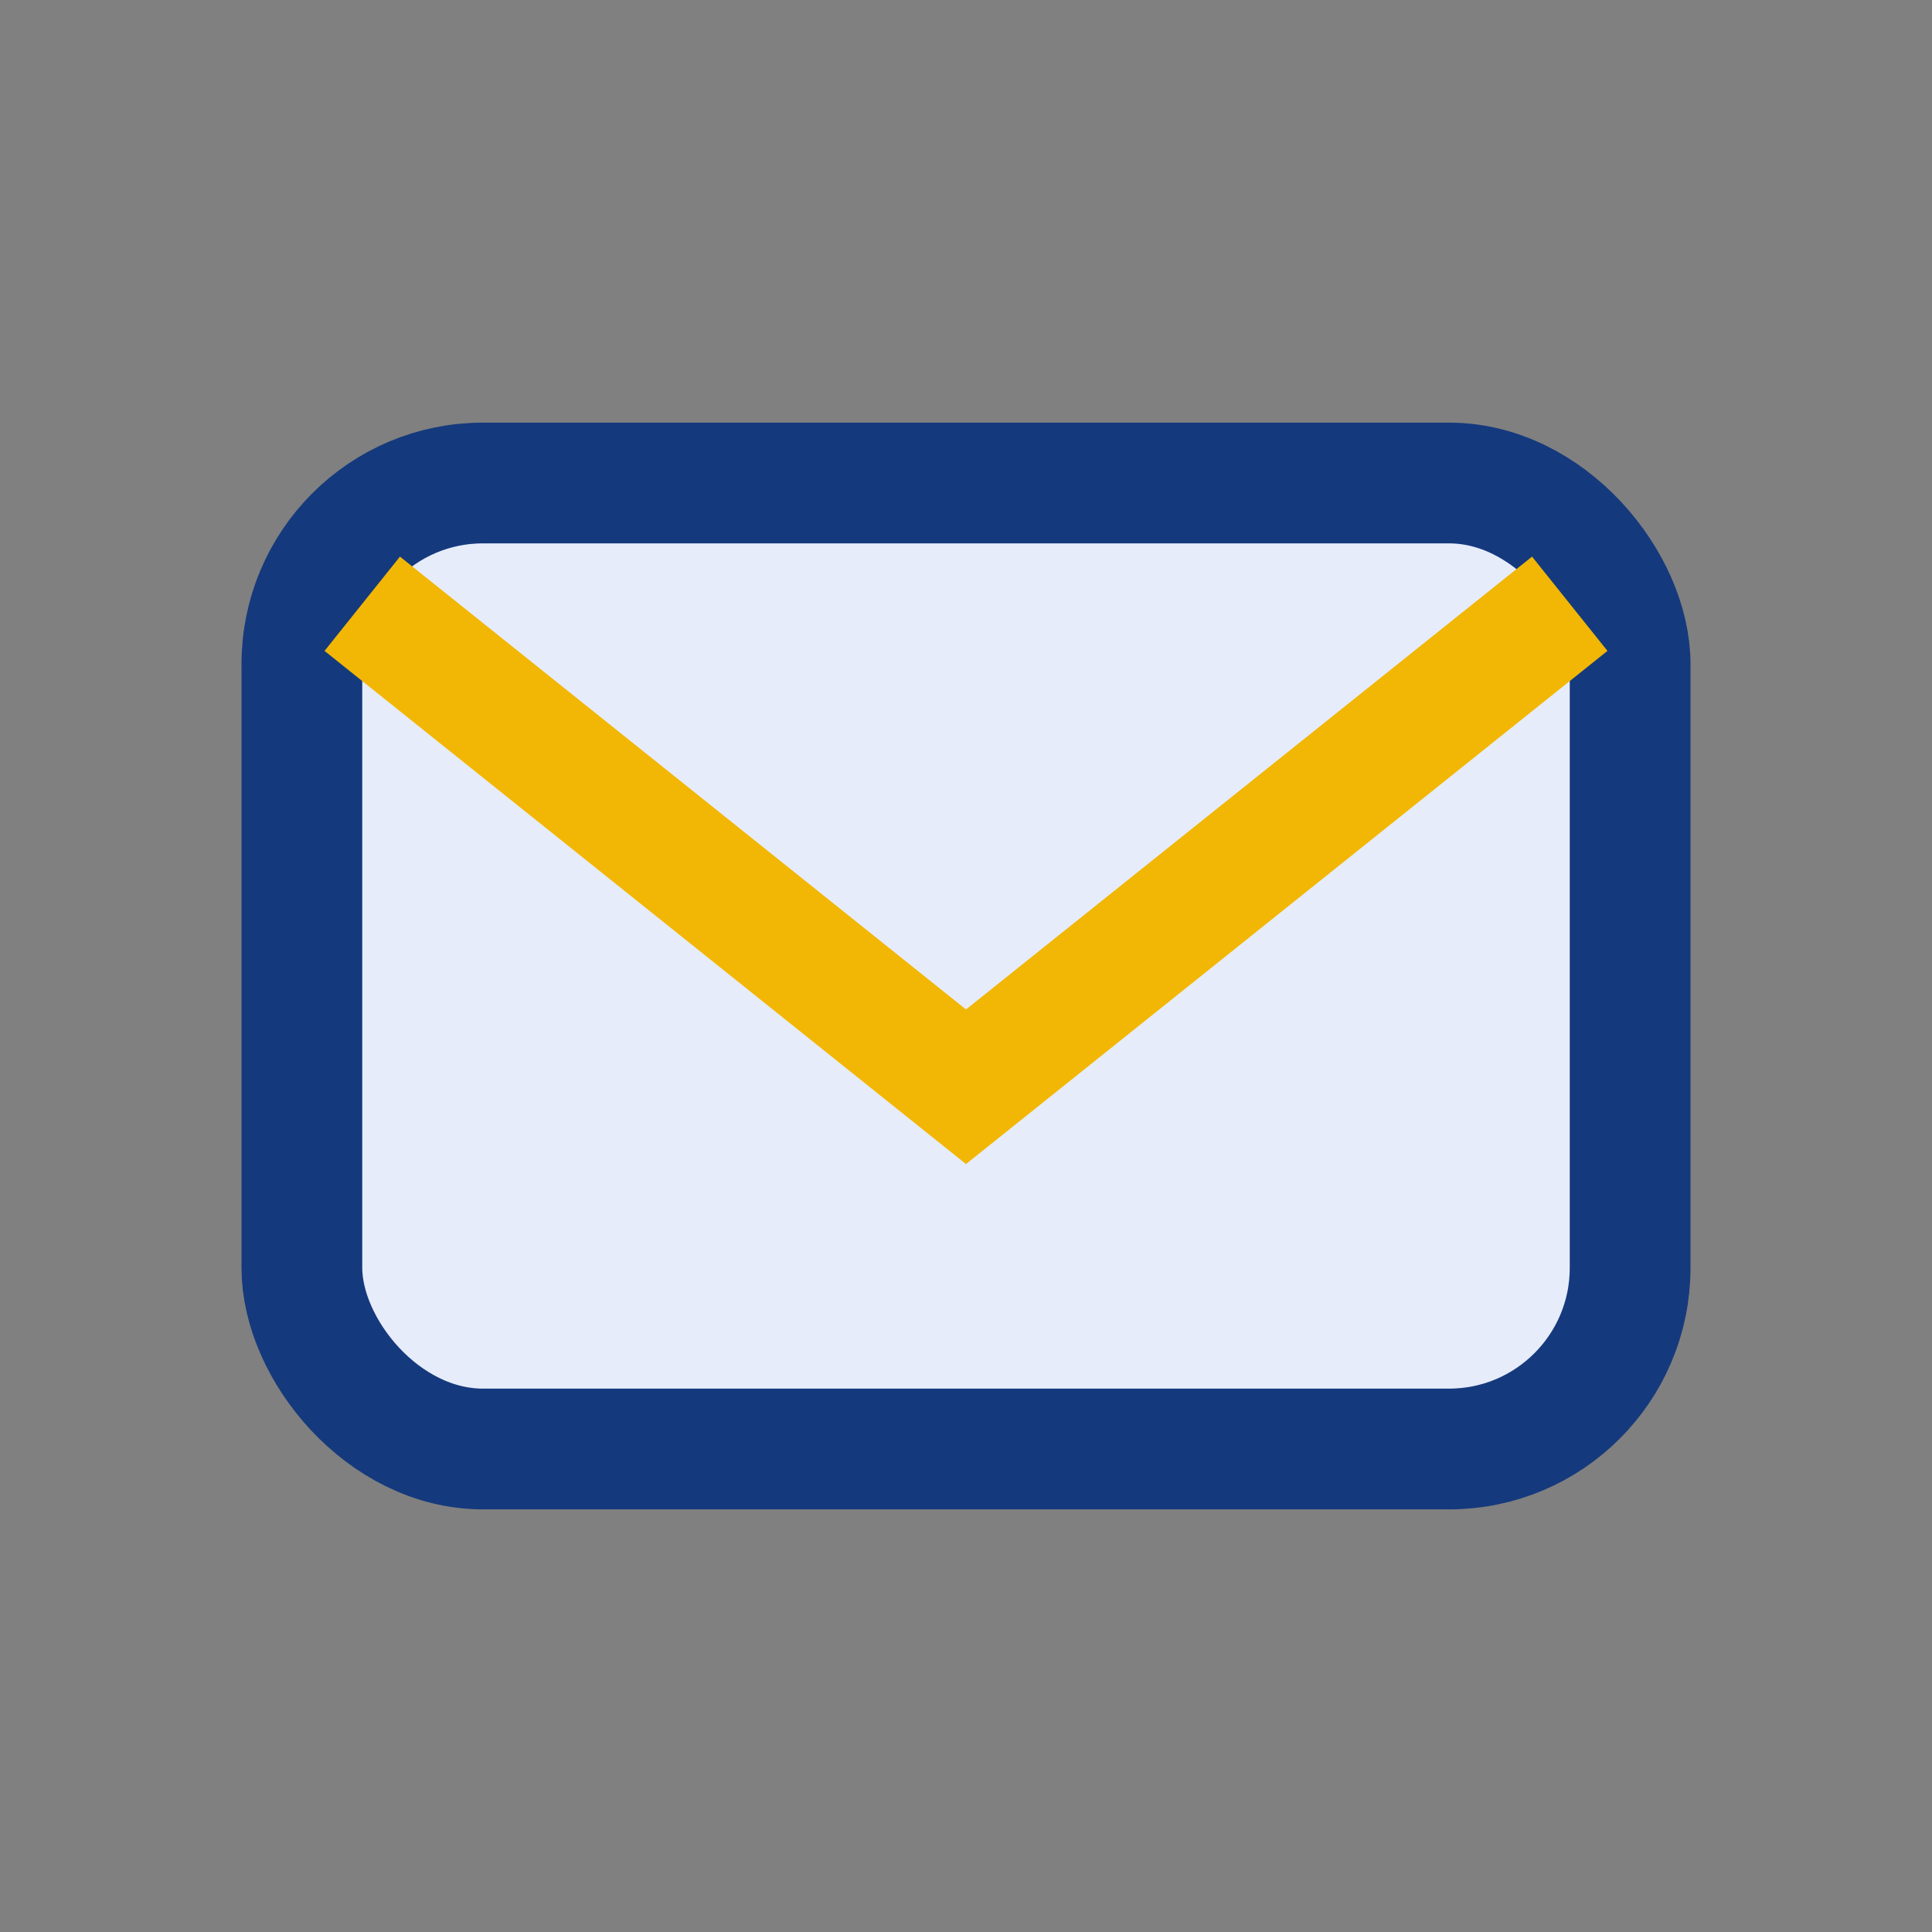 <?xml version="1.0" encoding="UTF-8"?>
<svg xmlns="http://www.w3.org/2000/svg" width="32" height="32" viewBox="0 0 32 32"><rect x="0" y="0" width="32" height="32" fill="#808080" stroke="none"/><rect x="5" y="8" width="22" height="16" rx="3" fill="#E6ECFA" stroke="#15397D" stroke-width="2"/><path d="M6 10l10 8 10-8" fill="none" stroke="#F2B705" stroke-width="2"/></svg>